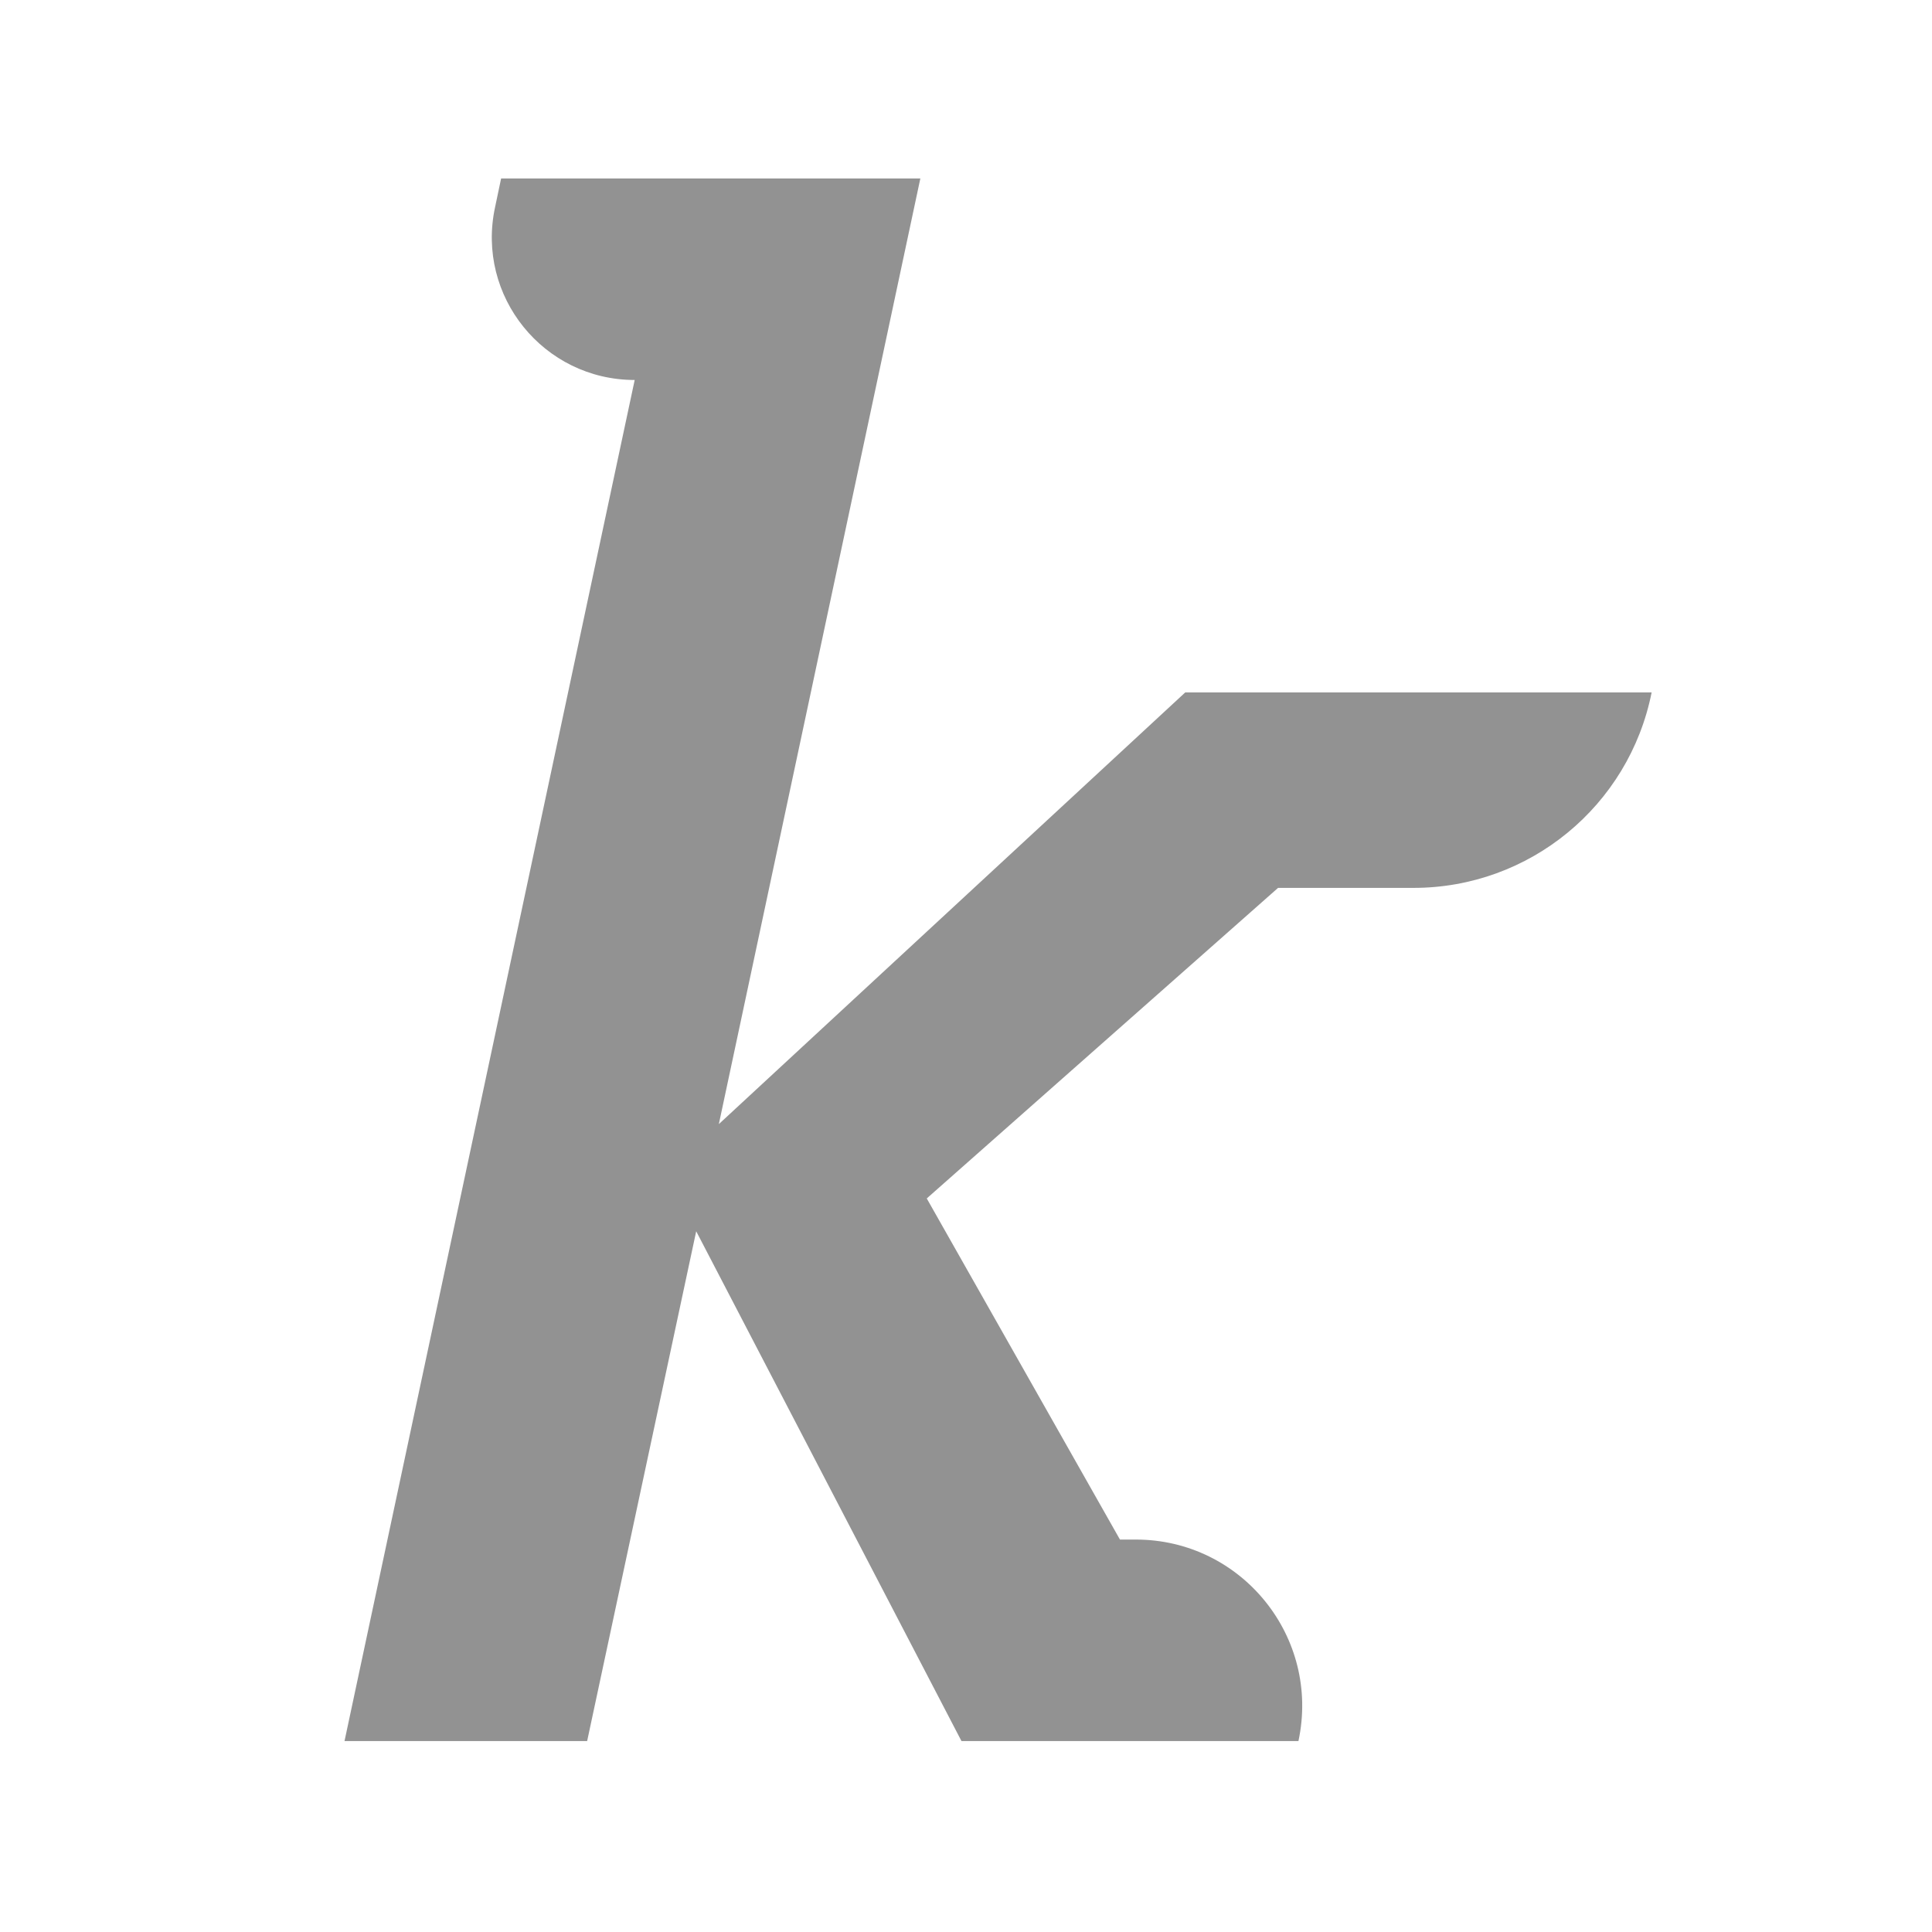 <?xml version="1.0" encoding="UTF-8"?>
<svg id="Layer_2" xmlns="http://www.w3.org/2000/svg" baseProfile="tiny" version="1.2" viewBox="0 0 512 512">
  <!-- Generator: Adobe Illustrator 29.0.1, SVG Export Plug-In . SVG Version: 2.1.0 Build 192)  -->
  <g id="Kinection_Icon_Black">
    <path id="Kinection_Icon_Black-2" d="M374.7,235.3h-36l-93.1,82.3,51.2,90.4h4.2c28.1,0,49,25.9,43.1,53.4h-89.3l-70.3-135.1-28.9,135.1h-64.3L168.2,100.7h0c-24.1,0-42.1-22.2-37-45.8l1.6-7.6h111.1l-53.4,250.6,123.6-114.4h123.6c-6,30.1-32.4,51.8-63.1,51.8h0,0Z" fill="#929292"/>
  </g>
</svg>